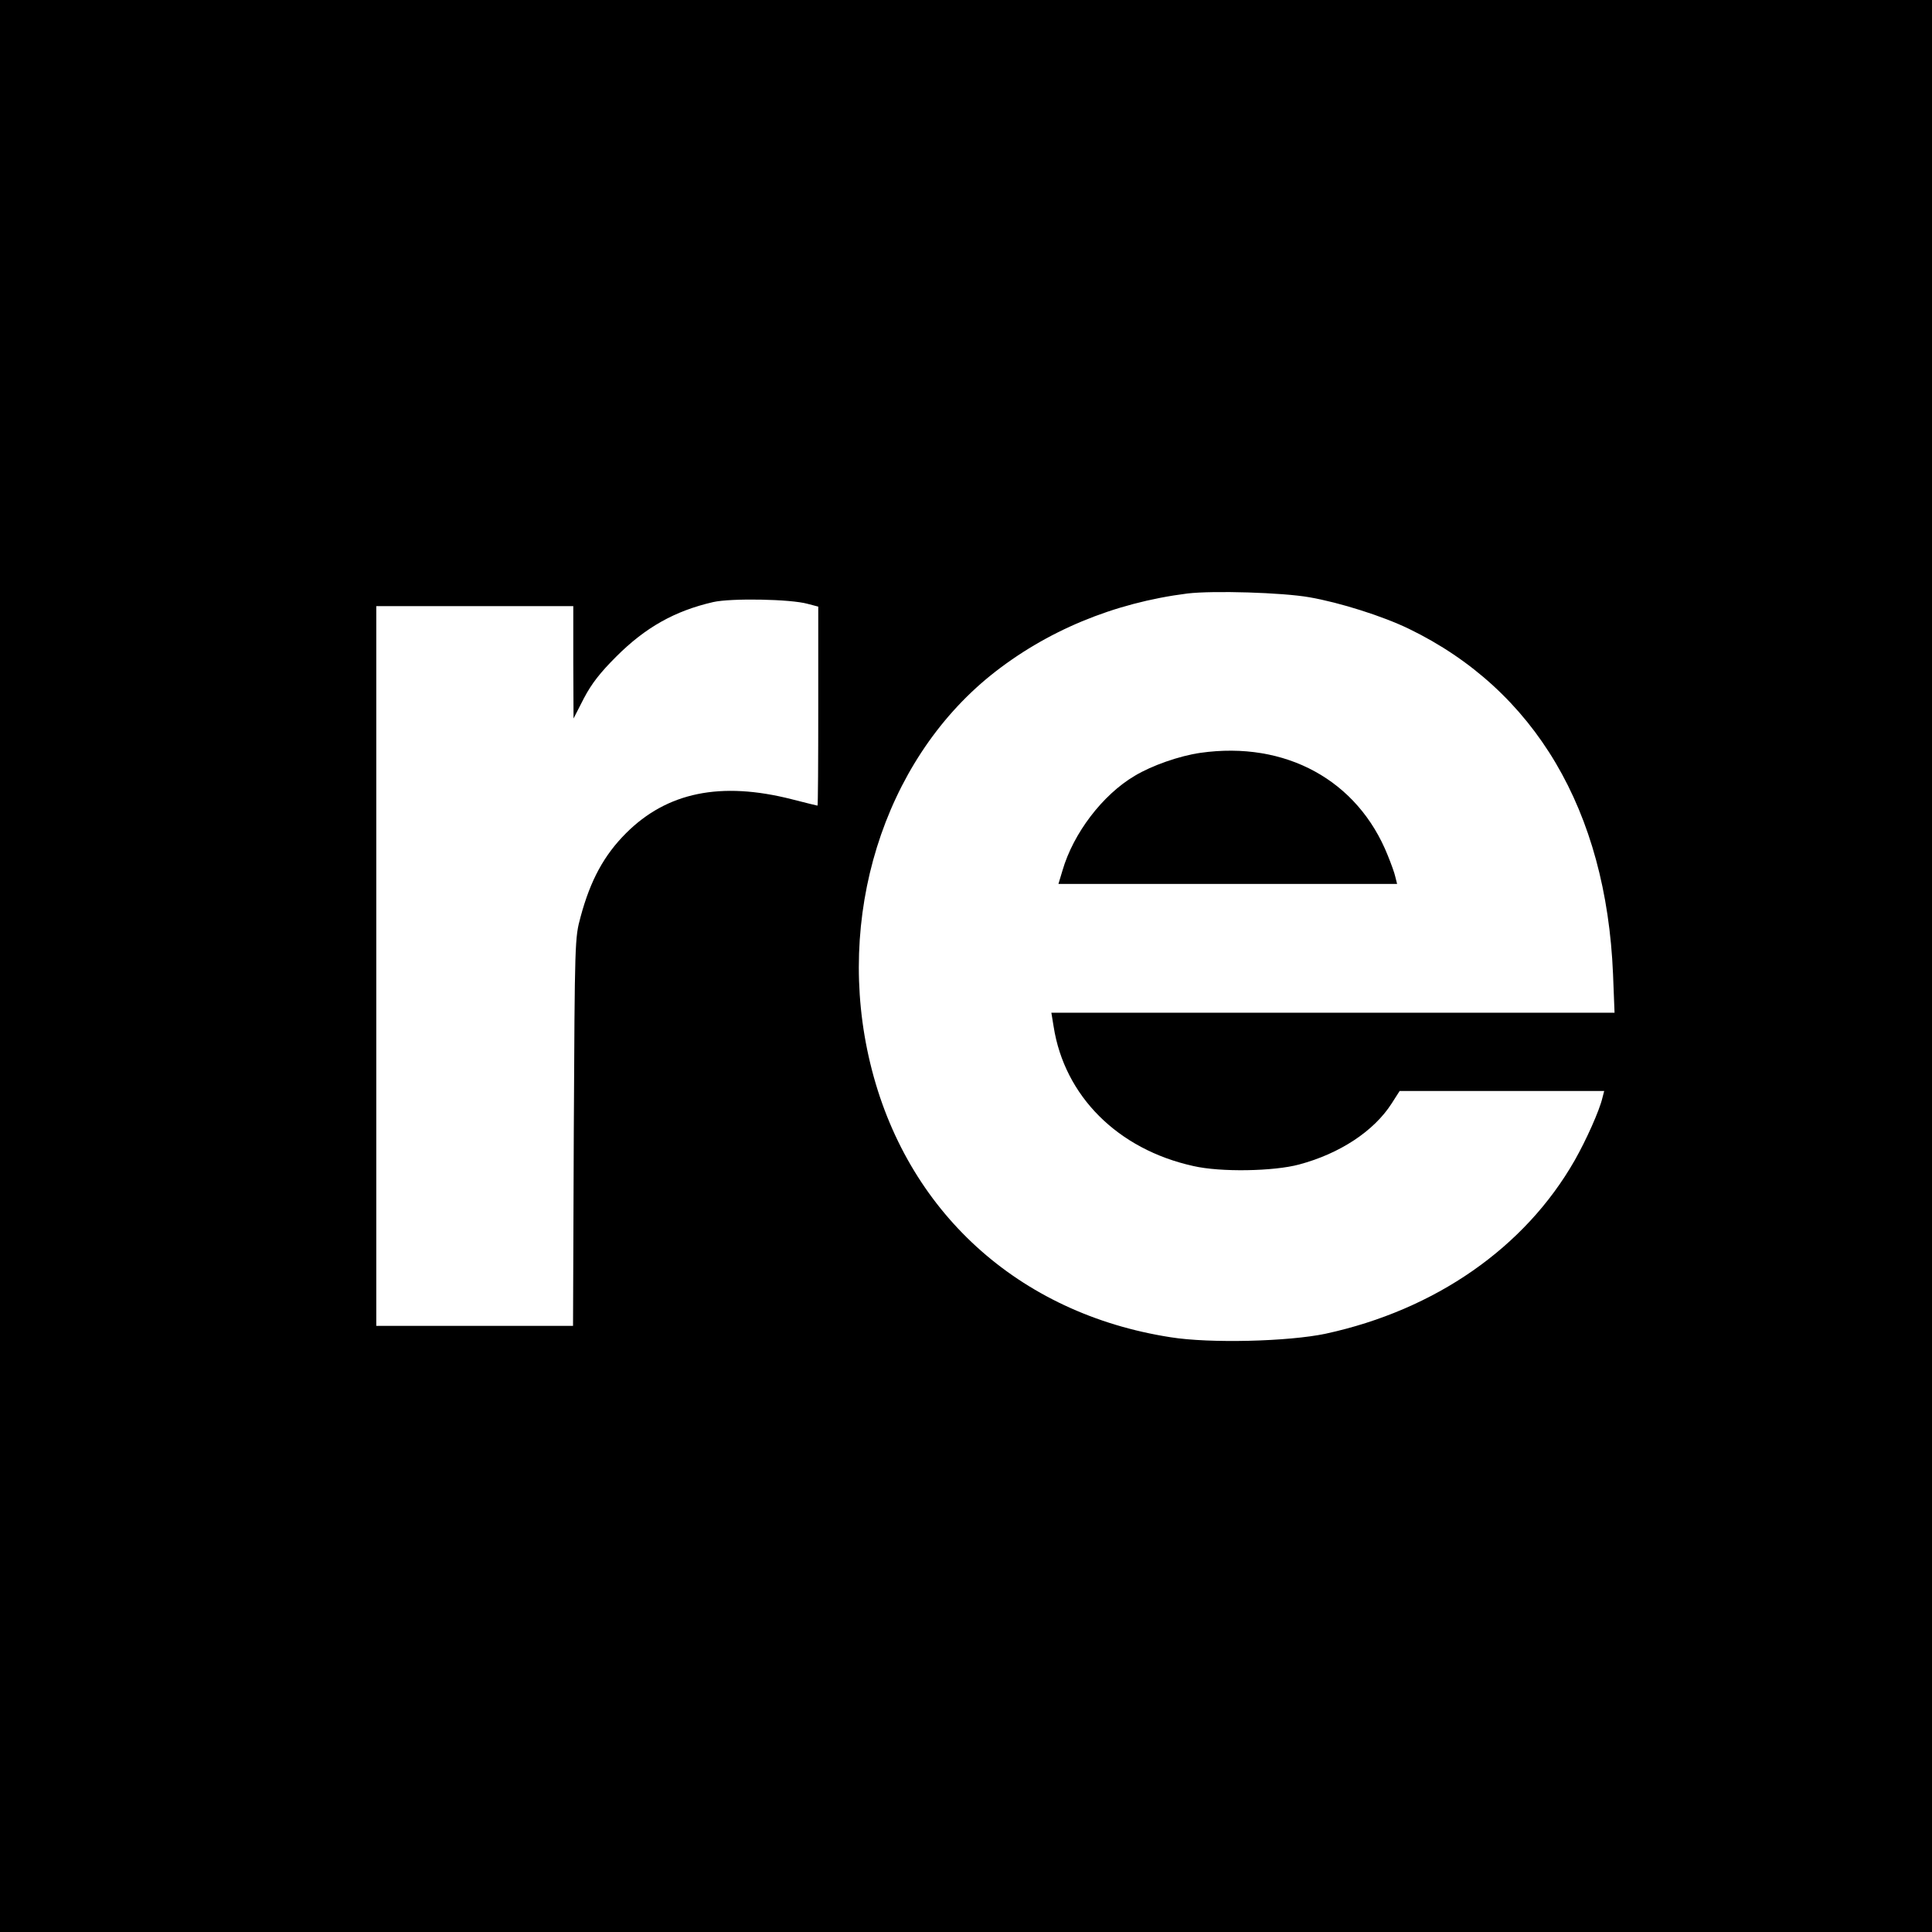 <?xml version="1.0" standalone="no"?>
<!DOCTYPE svg PUBLIC "-//W3C//DTD SVG 20010904//EN"
 "http://www.w3.org/TR/2001/REC-SVG-20010904/DTD/svg10.dtd">
<svg version="1.0" xmlns="http://www.w3.org/2000/svg"
 width="765pt" height="765pt" viewBox="0 0 765 765"
 preserveAspectRatio="xMidYMid meet">
<g transform="translate(0,765) scale(0.1,-0.1)"
fill="#000000" stroke="none">
<path d="M0 3825 l0 -3825 3825 0 3825 0 0 3825 0 3825 -3825 0 -3825 0 0
-3825z m5185 1460 c121 -21 291 -75 394 -125 499 -242 781 -719 808 -1367 l6
-153 -1115 0 -1115 0 9 -55 c43 -275 254 -486 553 -552 108 -25 319 -21 419 6
161 43 296 132 366 241 l32 50 405 0 405 0 -7 -27 c-12 -51 -64 -167 -110
-248 -197 -345 -552 -592 -986 -686 -147 -31 -458 -39 -614 -14 -604 94 -1048
500 -1189 1084 -140 578 51 1193 477 1537 218 175 486 287 779 324 102 12 375
4 483 -15z m-1987 -26 l42 -11 0 -394 c0 -217 -1 -394 -3 -394 -1 0 -47 11
-101 25 -282 72 -495 28 -657 -134 -87 -87 -141 -186 -180 -331 -23 -85 -23
-88 -27 -852 l-3 -768 -390 0 -389 0 0 1425 0 1425 390 0 390 0 0 -222 1 -223
41 80 c31 59 65 102 128 165 116 116 232 181 384 216 71 16 306 12 374 -7z"/>
<path d="M4753 4669 c-83 -12 -192 -50 -260 -91 -127 -75 -243 -227 -286 -375
l-16 -53 671 0 670 0 -7 28 c-3 15 -17 53 -30 85 -119 298 -405 454 -742 406z"/>
</g>
</svg>
